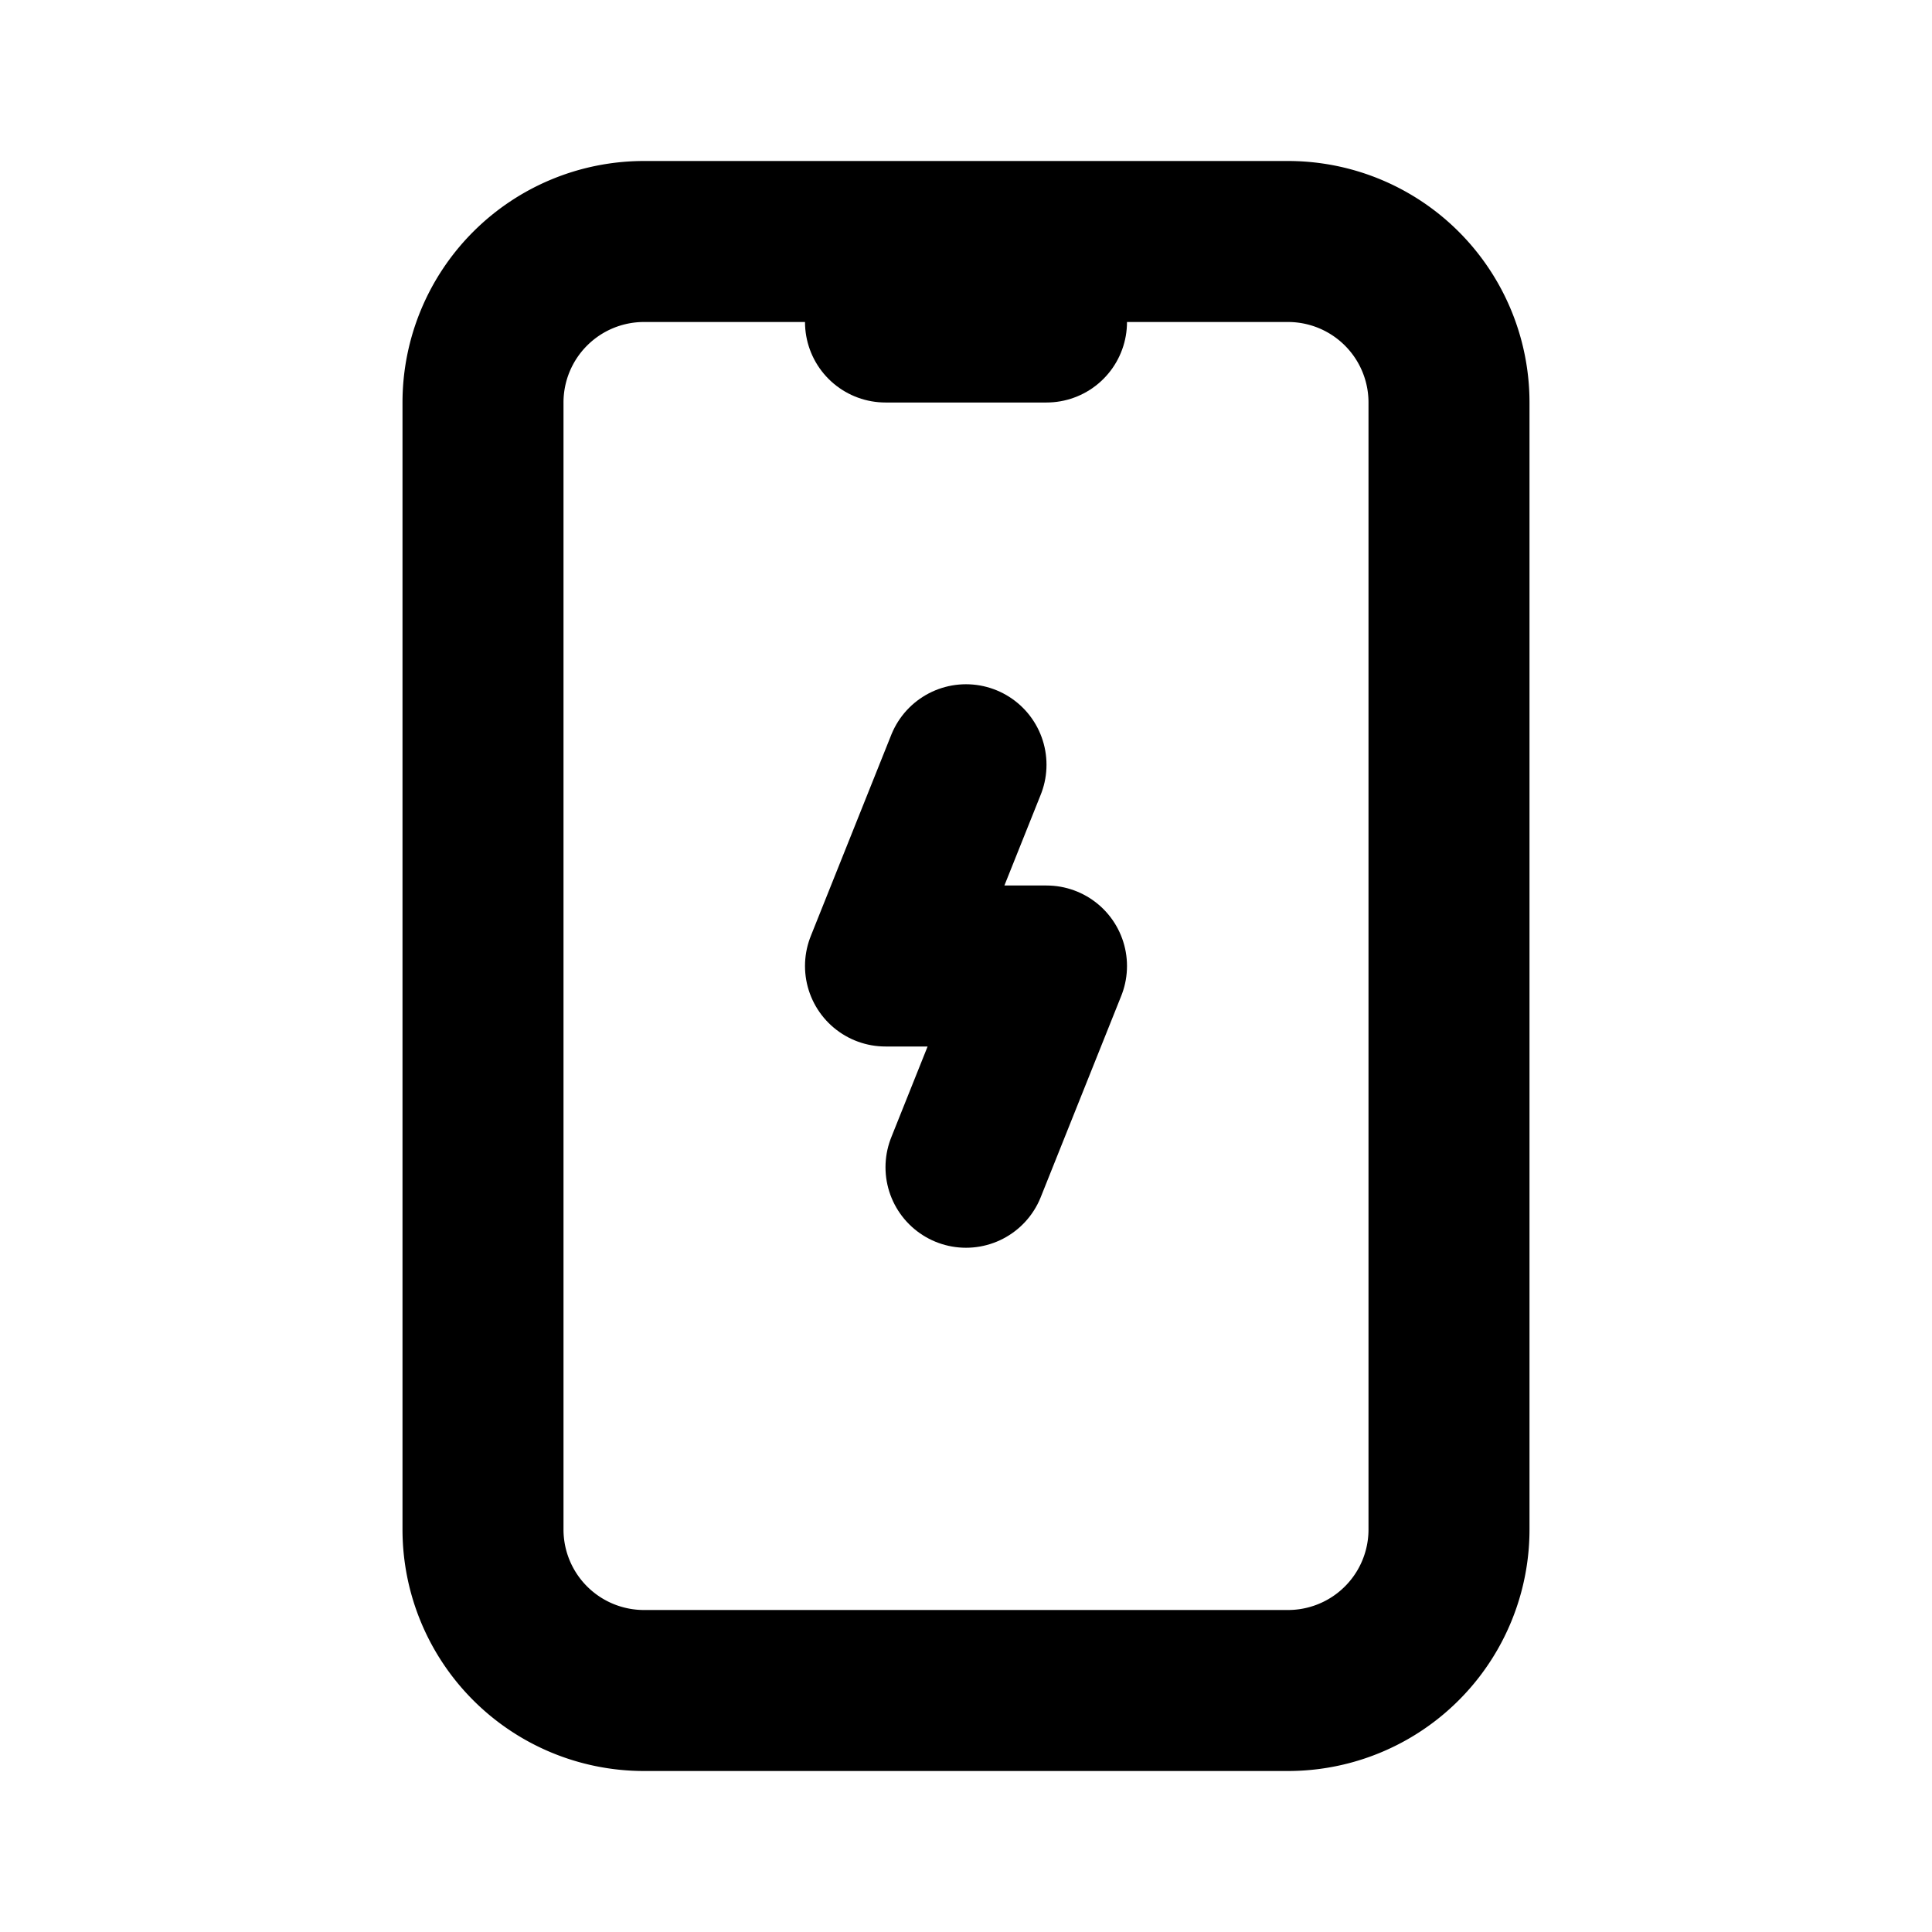 <!--
tags: [battery, charge, wireless, cable]
category: Devices
version: "1.72"
unicode: "f224"
-->
<svg
  xmlns="http://www.w3.org/2000/svg"
  width="24"
  height="24"
  viewBox="0 0 24 24"
  fill="none"
  stroke="currentColor"
  stroke-width="2"
  stroke-linecap="round"
  stroke-linejoin="round"
>
  <path d="M6 3m0 2a2 2 0 0 1 2 -2h8a2 2 0 0 1 2 2v14a2 2 0 0 1 -2 2h-8a2 2 0 0 1 -2 -2z" />
  <path d="M11 4h2" />
  <path d="M12 9.5l-1 2.5h2l-1 2.5" />
</svg>
